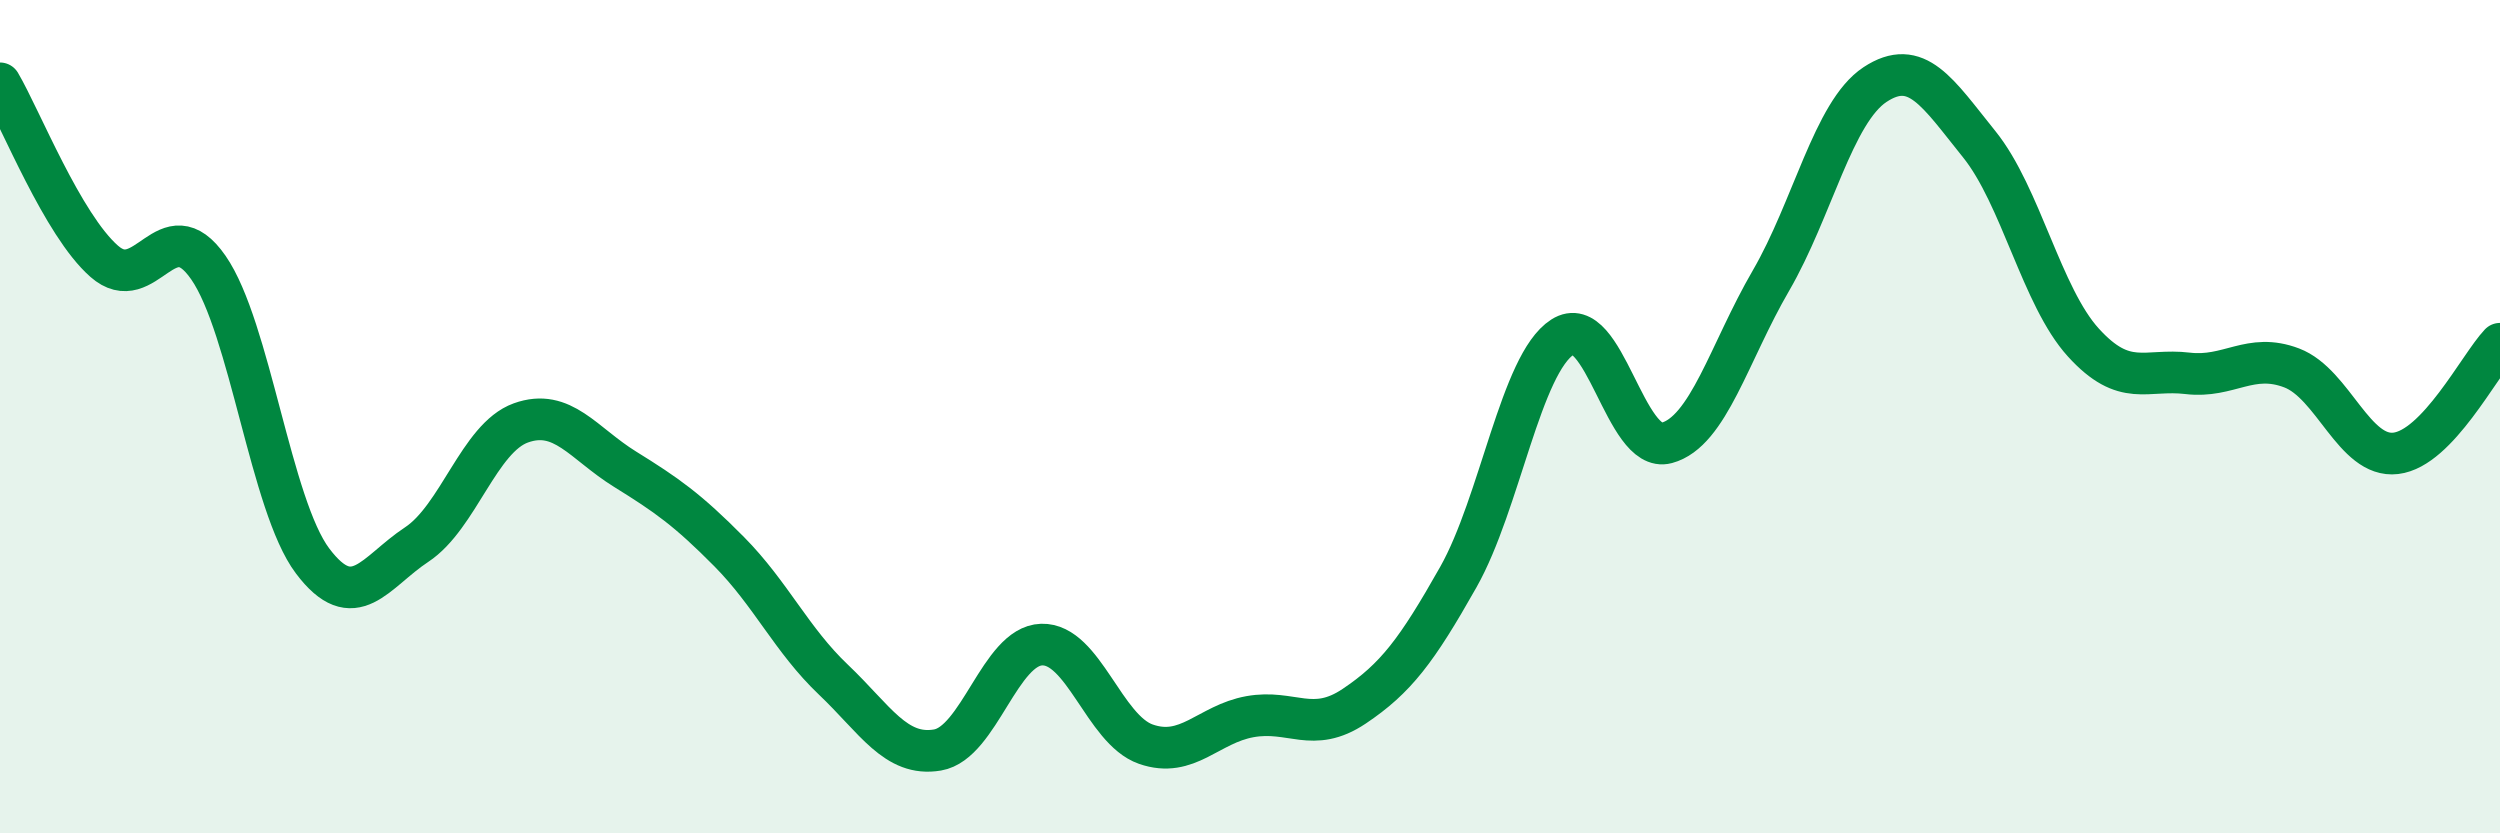 
    <svg width="60" height="20" viewBox="0 0 60 20" xmlns="http://www.w3.org/2000/svg">
      <path
        d="M 0,2 C 0.5,2.85 1.5,5.39 2.5,6.27 C 3.5,7.15 4,4.98 5,6.42 C 6,7.86 6.5,12.13 7.5,13.46 C 8.5,14.79 9,13.73 10,13.07 C 11,12.41 11.5,10.51 12.5,10.15 C 13.5,9.79 14,10.64 15,11.26 C 16,11.88 16.5,12.23 17.5,13.24 C 18.5,14.25 19,15.36 20,16.31 C 21,17.26 21.5,18.17 22.5,18 C 23.5,17.83 24,15.5 25,15.47 C 26,15.44 26.5,17.51 27.5,17.86 C 28.5,18.21 29,17.38 30,17.2 C 31,17.02 31.5,17.62 32.5,16.95 C 33.5,16.28 34,15.62 35,13.85 C 36,12.08 36.5,8.73 37.5,8.09 C 38.5,7.45 39,10.9 40,10.63 C 41,10.36 41.5,8.46 42.5,6.74 C 43.5,5.02 44,2.69 45,2.03 C 46,1.37 46.5,2.22 47.5,3.46 C 48.5,4.7 49,7.12 50,8.22 C 51,9.32 51.5,8.84 52.5,8.96 C 53.5,9.08 54,8.45 55,8.83 C 56,9.21 56.5,11 57.5,10.88 C 58.5,10.76 59.5,8.78 60,8.25L60 20L0 20Z"
        fill="#008740"
        opacity="0.1"
        stroke-linecap="round"
        stroke-linejoin="round"
      />
      <path
        d="M 0,2 C 0.5,2.85 1.5,5.39 2.5,6.27 C 3.5,7.15 4,4.98 5,6.42 C 6,7.86 6.5,12.13 7.5,13.46 C 8.5,14.79 9,13.73 10,13.07 C 11,12.41 11.5,10.51 12.5,10.15 C 13.5,9.79 14,10.64 15,11.26 C 16,11.88 16.5,12.23 17.5,13.24 C 18.5,14.25 19,15.36 20,16.31 C 21,17.26 21.5,18.17 22.5,18 C 23.5,17.83 24,15.5 25,15.47 C 26,15.44 26.5,17.51 27.5,17.86 C 28.5,18.21 29,17.38 30,17.2 C 31,17.02 31.5,17.62 32.5,16.95 C 33.5,16.28 34,15.62 35,13.85 C 36,12.08 36.5,8.73 37.5,8.09 C 38.5,7.45 39,10.9 40,10.63 C 41,10.36 41.5,8.46 42.5,6.74 C 43.5,5.02 44,2.69 45,2.03 C 46,1.37 46.5,2.22 47.5,3.46 C 48.5,4.7 49,7.12 50,8.22 C 51,9.32 51.5,8.84 52.5,8.96 C 53.5,9.08 54,8.45 55,8.83 C 56,9.21 56.5,11 57.5,10.88 C 58.5,10.76 59.5,8.78 60,8.25"
        stroke="#008740"
        stroke-width="1"
        fill="none"
        stroke-linecap="round"
        stroke-linejoin="round"
      />
    </svg>
  
